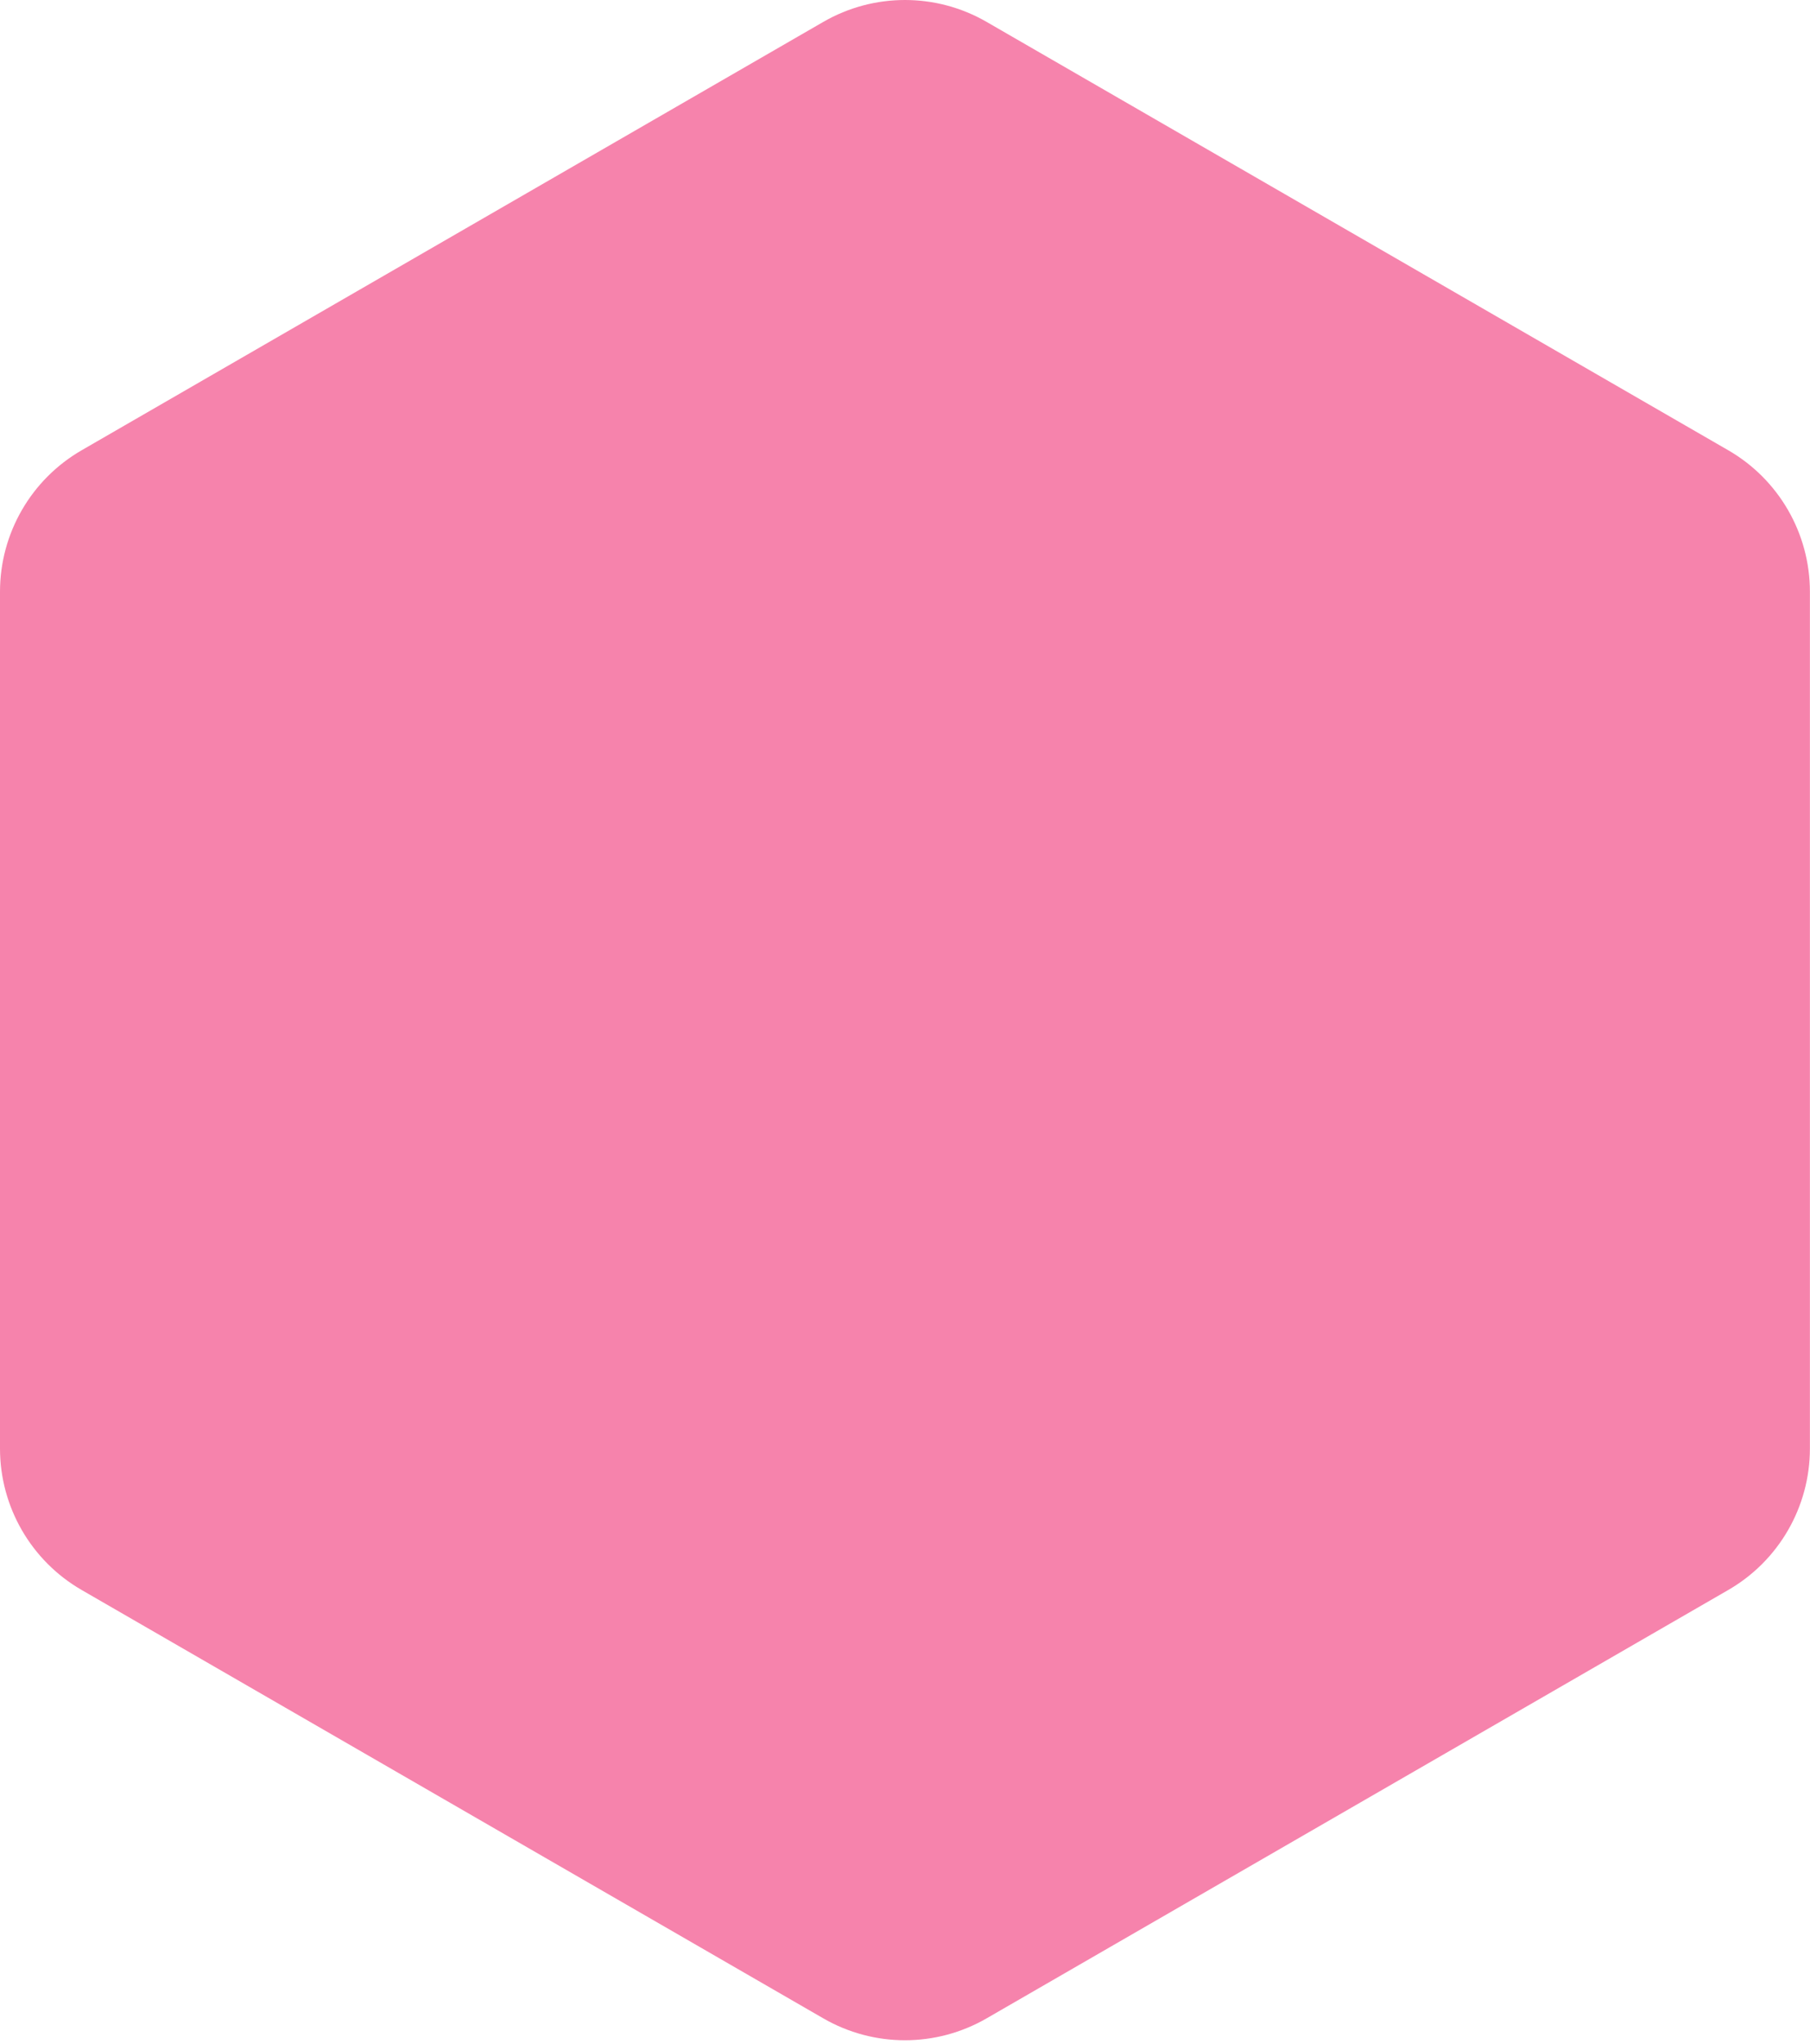 <svg width="100%" height="100%" viewBox="0 0 388 438" version="1.1" xmlns="http://www.w3.org/2000/svg" xmlns:xlink="http://www.w3.org/1999/xlink" xml:space="preserve" xmlns:serif="http://www.serif.com/" style="fill-rule:evenodd;clip-rule:evenodd;stroke-linejoin:round;stroke-miterlimit:2;">
    <g transform="matrix(1,0,0,1,-1203.48,-15.108)">
        <g transform="matrix(1,0,0,1,1203.47,14.694)">
            <path d="M176.5,5.104C187.329,-1.149 200.671,-1.149 211.5,5.104L370.49,96.896C381.319,103.149 387.99,114.703 387.99,127.207L387.99,310.793C387.99,323.297 381.319,334.851 370.49,341.104L211.5,432.896C200.671,439.149 187.329,439.149 176.5,432.896L17.51,341.104C6.681,334.851 0.01,323.297 0.01,310.793L0.01,127.207C0.01,114.703 6.681,103.149 17.51,96.896L176.5,5.104Z" style="fill:rgb(246,131,172);fill-rule:nonzero;"></path>
        </g>
    </g>
</svg>